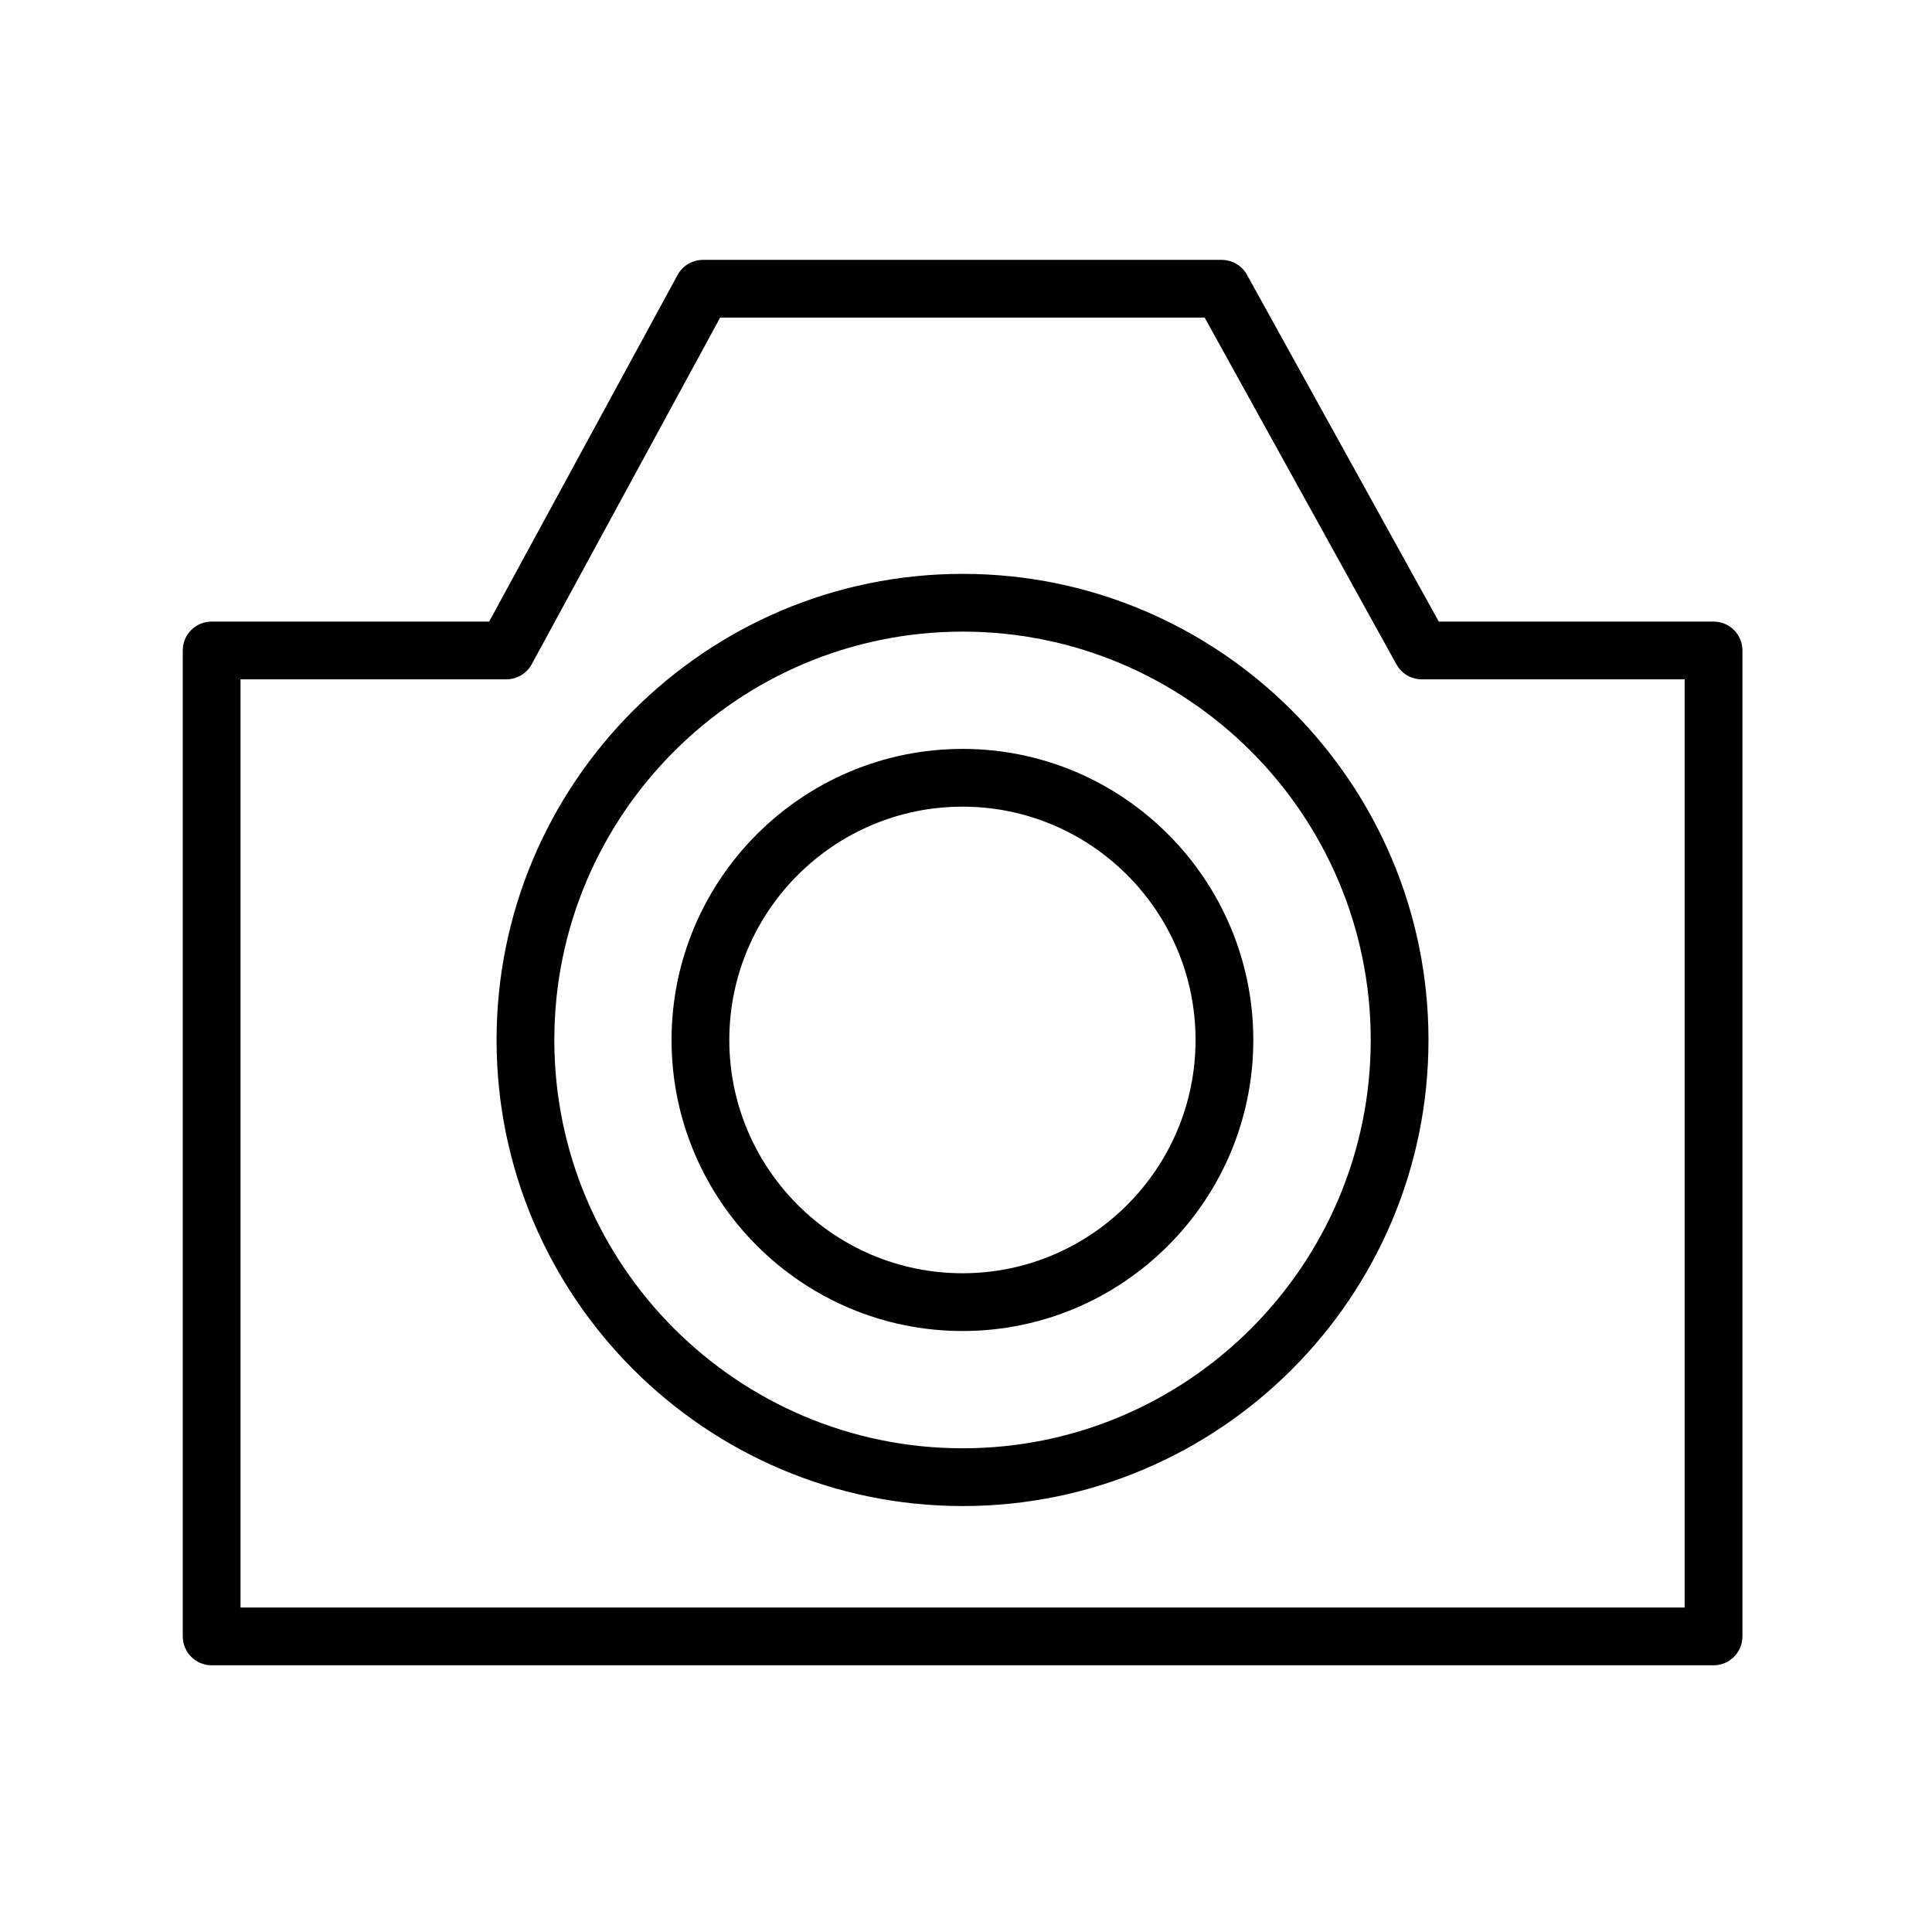<svg xmlns="http://www.w3.org/2000/svg" xmlns:xlink="http://www.w3.org/1999/xlink" id="Layer_1" x="0px" y="0px" viewBox="0 0 100.353 100.352" style="enable-background:new 0 0 100.353 100.352;" xml:space="preserve">
<g>
	<path d="M89.007,32.286H74.733l-9.962-18.013c-0.264-0.478-0.767-0.774-1.312-0.774H36.513c-0.55,0-1.055,0.301-1.318,0.784   l-9.786,18.003H10.993c-0.829,0-1.5,0.671-1.5,1.5v51.213c0,0.828,0.671,1.5,1.5,1.5h78.014c0.828,0,1.5-0.672,1.5-1.5V33.786   C90.507,32.957,89.835,32.286,89.007,32.286z M87.507,83.499H12.493V35.286h13.808c0.55,0,1.055-0.301,1.318-0.784l9.786-18.003   h25.169l9.962,18.013c0.264,0.478,0.767,0.774,1.312,0.774h13.658V83.499z"></path>
	<path d="M50.007,29.808c-13.352,0-24.214,10.861-24.214,24.212c0,13.349,10.862,24.208,24.214,24.208   c13.34,0,24.192-10.859,24.192-24.208C74.199,40.669,63.347,29.808,50.007,29.808z M50.007,75.228   c-11.697,0-21.214-9.514-21.214-21.208c0-11.696,9.517-21.212,21.214-21.212c11.686,0,21.192,9.516,21.192,21.212   C71.199,65.714,61.692,75.228,50.007,75.228z"></path>
	<path d="M49.998,38.9c-8.335,0-15.116,6.783-15.116,15.12c0,8.335,6.781,15.116,15.116,15.116c8.327,0,15.102-6.781,15.102-15.116   C65.1,45.683,58.325,38.9,49.998,38.9z M49.998,66.136c-6.681,0-12.116-5.436-12.116-12.116c0-6.683,5.436-12.12,12.116-12.12   c6.673,0,12.102,5.437,12.102,12.12C62.1,60.7,56.671,66.136,49.998,66.136z"></path>
</g>
</svg>